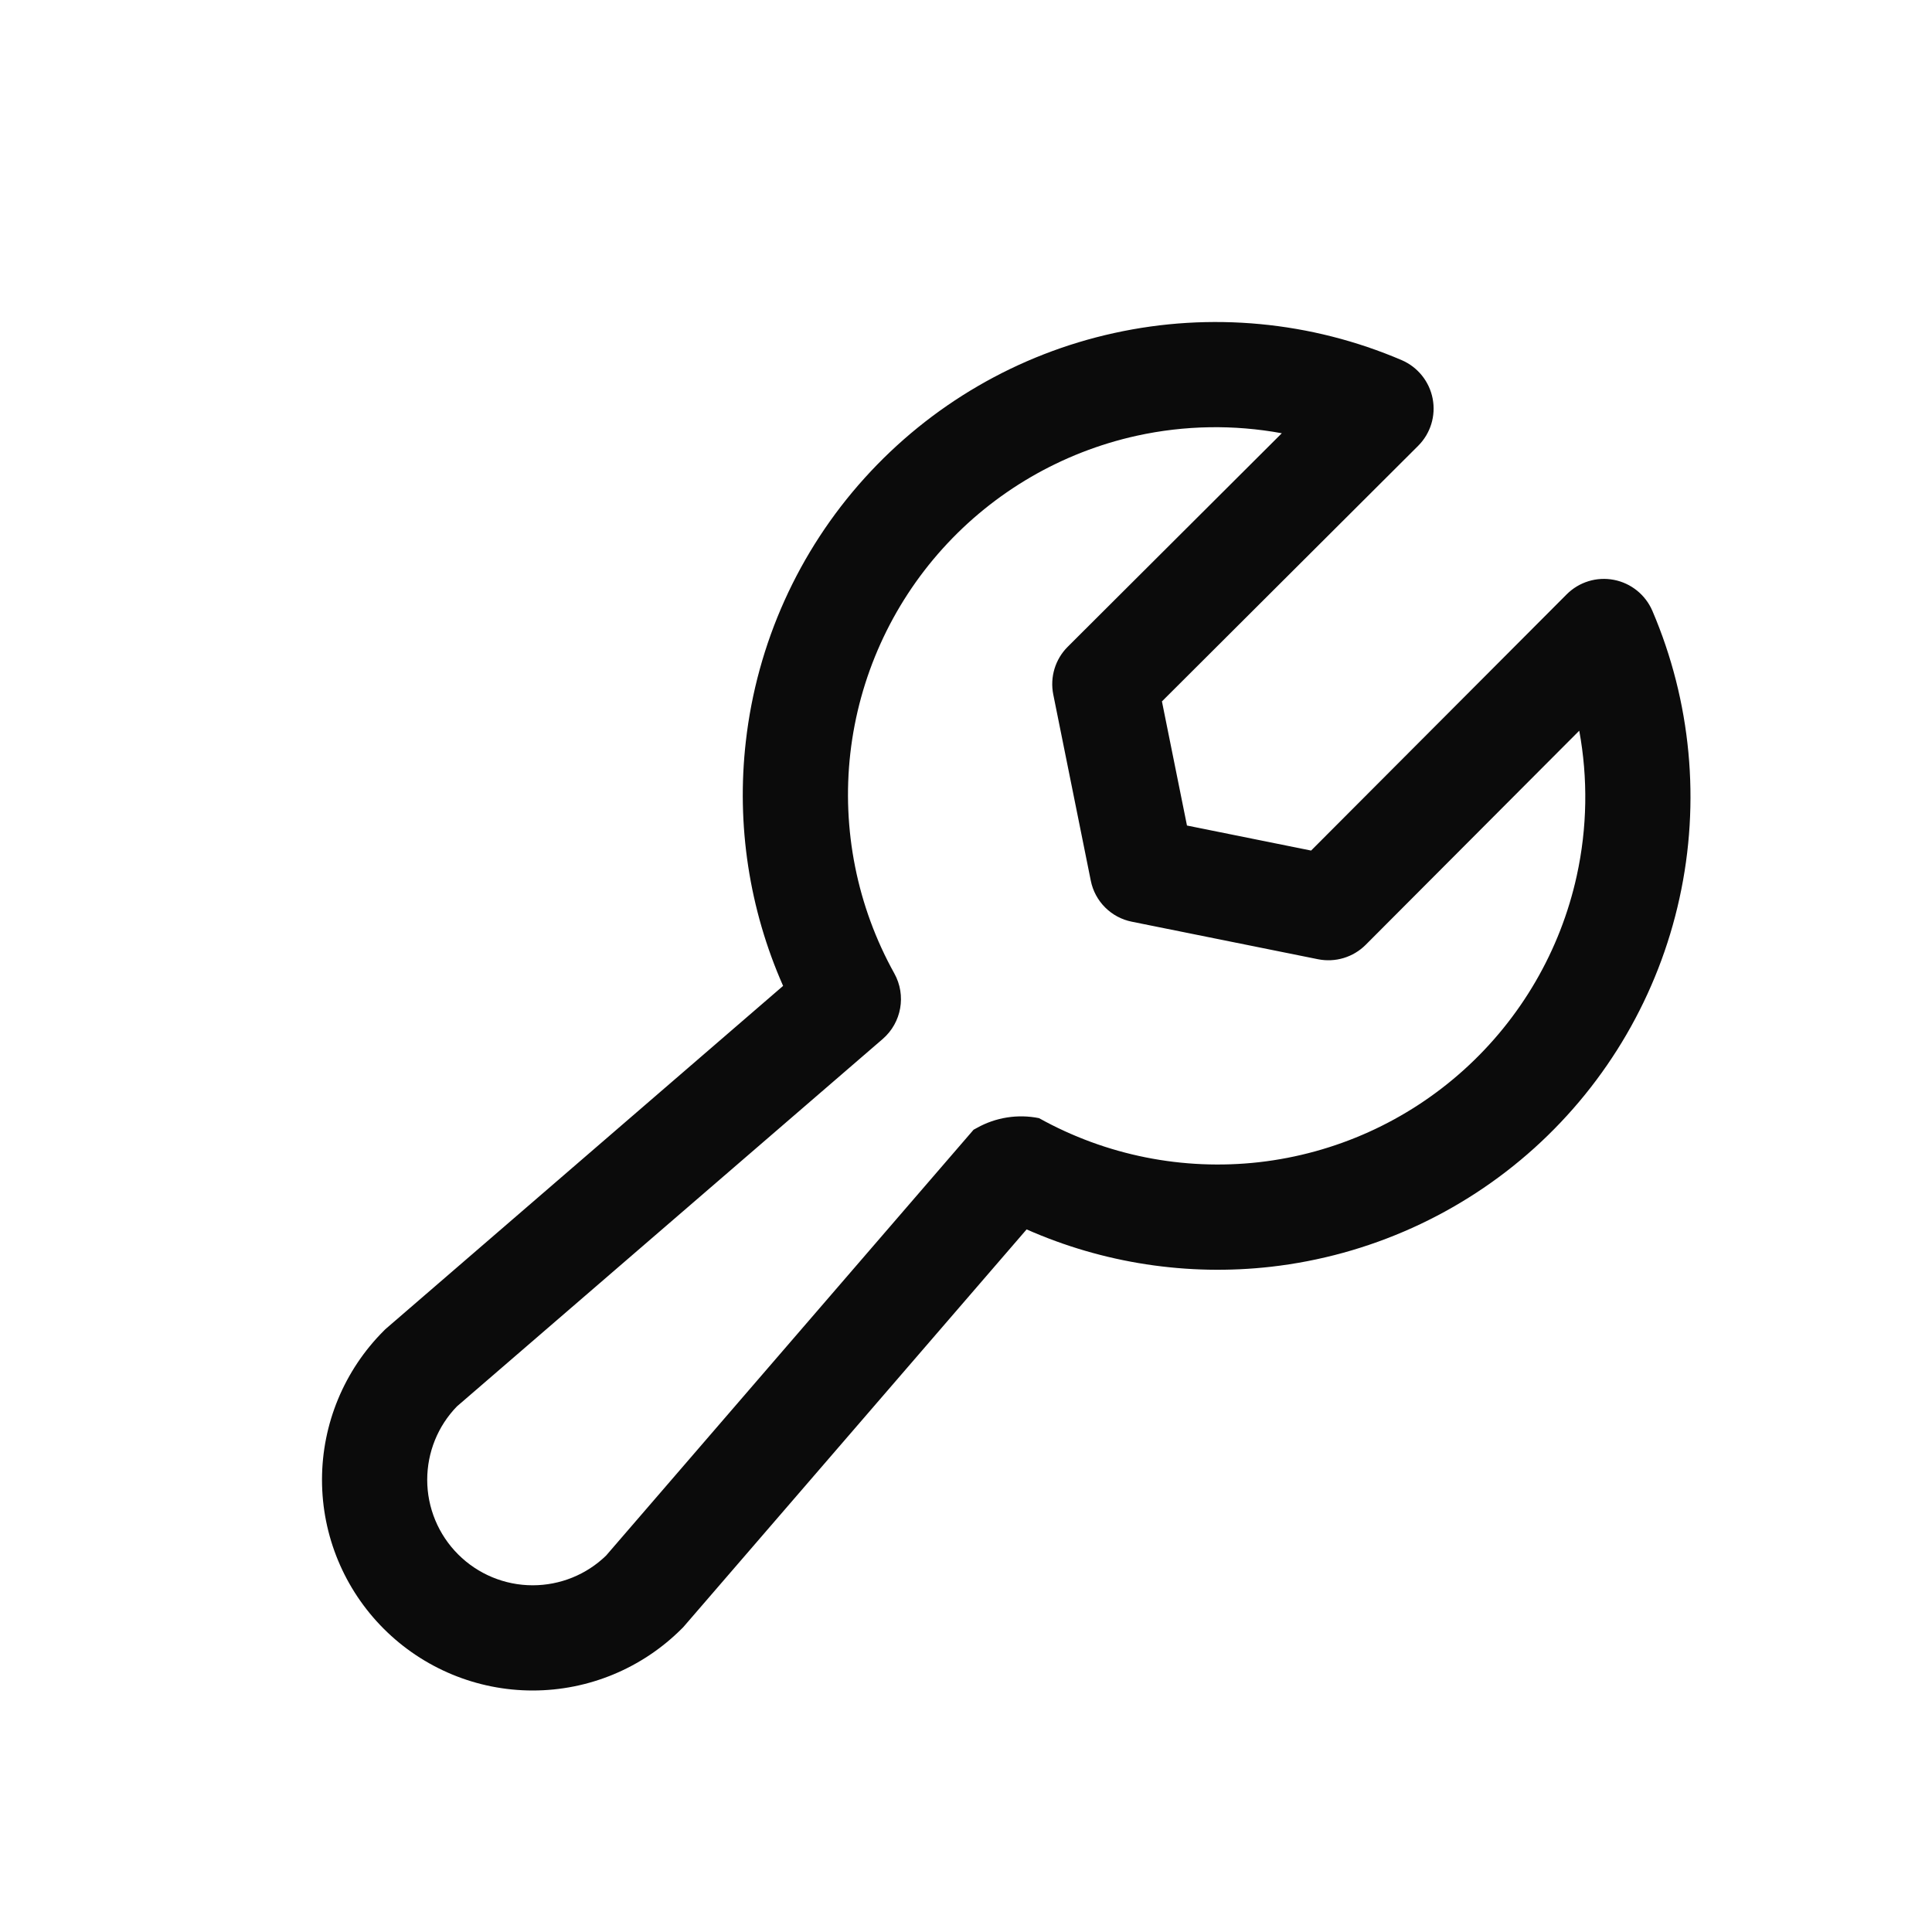<svg width="24" height="24" viewBox="0 0 24 24" fill="none" xmlns="http://www.w3.org/2000/svg">
<path fill-rule="evenodd" clip-rule="evenodd" d="M15.923 5.382C15.329 5.273 14.717 5.282 14.121 5.413C13.191 5.618 12.348 6.108 11.71 6.815C11.072 7.522 10.671 8.411 10.563 9.358C10.456 10.304 10.647 11.261 11.11 12.093C11.26 12.364 11.2 12.703 10.966 12.906L5.676 17.471C5.439 17.715 5.307 18.042 5.307 18.383C5.307 18.73 5.445 19.063 5.691 19.309C5.937 19.555 6.27 19.693 6.617 19.693C6.958 19.693 7.285 19.561 7.529 19.324L12.094 14.034L12.136 14.011C12.37 13.88 12.644 13.837 12.907 13.89C13.739 14.353 14.696 14.544 15.642 14.437C16.589 14.329 17.478 13.928 18.185 13.29C18.892 12.652 19.383 11.809 19.587 10.879C19.718 10.283 19.727 9.67 19.618 9.077L16.965 11.737C16.81 11.892 16.588 11.959 16.373 11.916L14.061 11.45C13.803 11.399 13.601 11.197 13.55 10.939L13.084 8.627C13.041 8.412 13.108 8.19 13.263 8.035L15.923 5.382ZM12.753 15.272L8.501 20.198C8.491 20.21 8.48 20.222 8.468 20.233C7.977 20.724 7.312 21 6.617 21C5.923 21 5.258 20.724 4.767 20.233C4.276 19.742 4 19.077 4 18.383C4 17.688 4.276 17.023 4.767 16.532C4.778 16.52 4.79 16.509 4.802 16.499L9.728 12.247C9.308 11.297 9.146 10.249 9.265 9.21C9.403 7.993 9.918 6.849 10.739 5.94C11.56 5.03 12.644 4.399 13.841 4.137C15.038 3.874 16.287 3.992 17.413 4.474C17.612 4.56 17.756 4.739 17.797 4.952C17.838 5.165 17.771 5.384 17.617 5.538L14.434 8.713L14.745 10.255L16.287 10.566L19.462 7.383C19.616 7.229 19.835 7.162 20.048 7.203C20.261 7.244 20.44 7.388 20.526 7.587C21.008 8.713 21.126 9.962 20.863 11.159C20.601 12.356 19.97 13.44 19.061 14.261C18.151 15.082 17.007 15.597 15.79 15.736C14.751 15.854 13.703 15.692 12.753 15.272Z" fill="#0B0B0B"/>
</svg>
